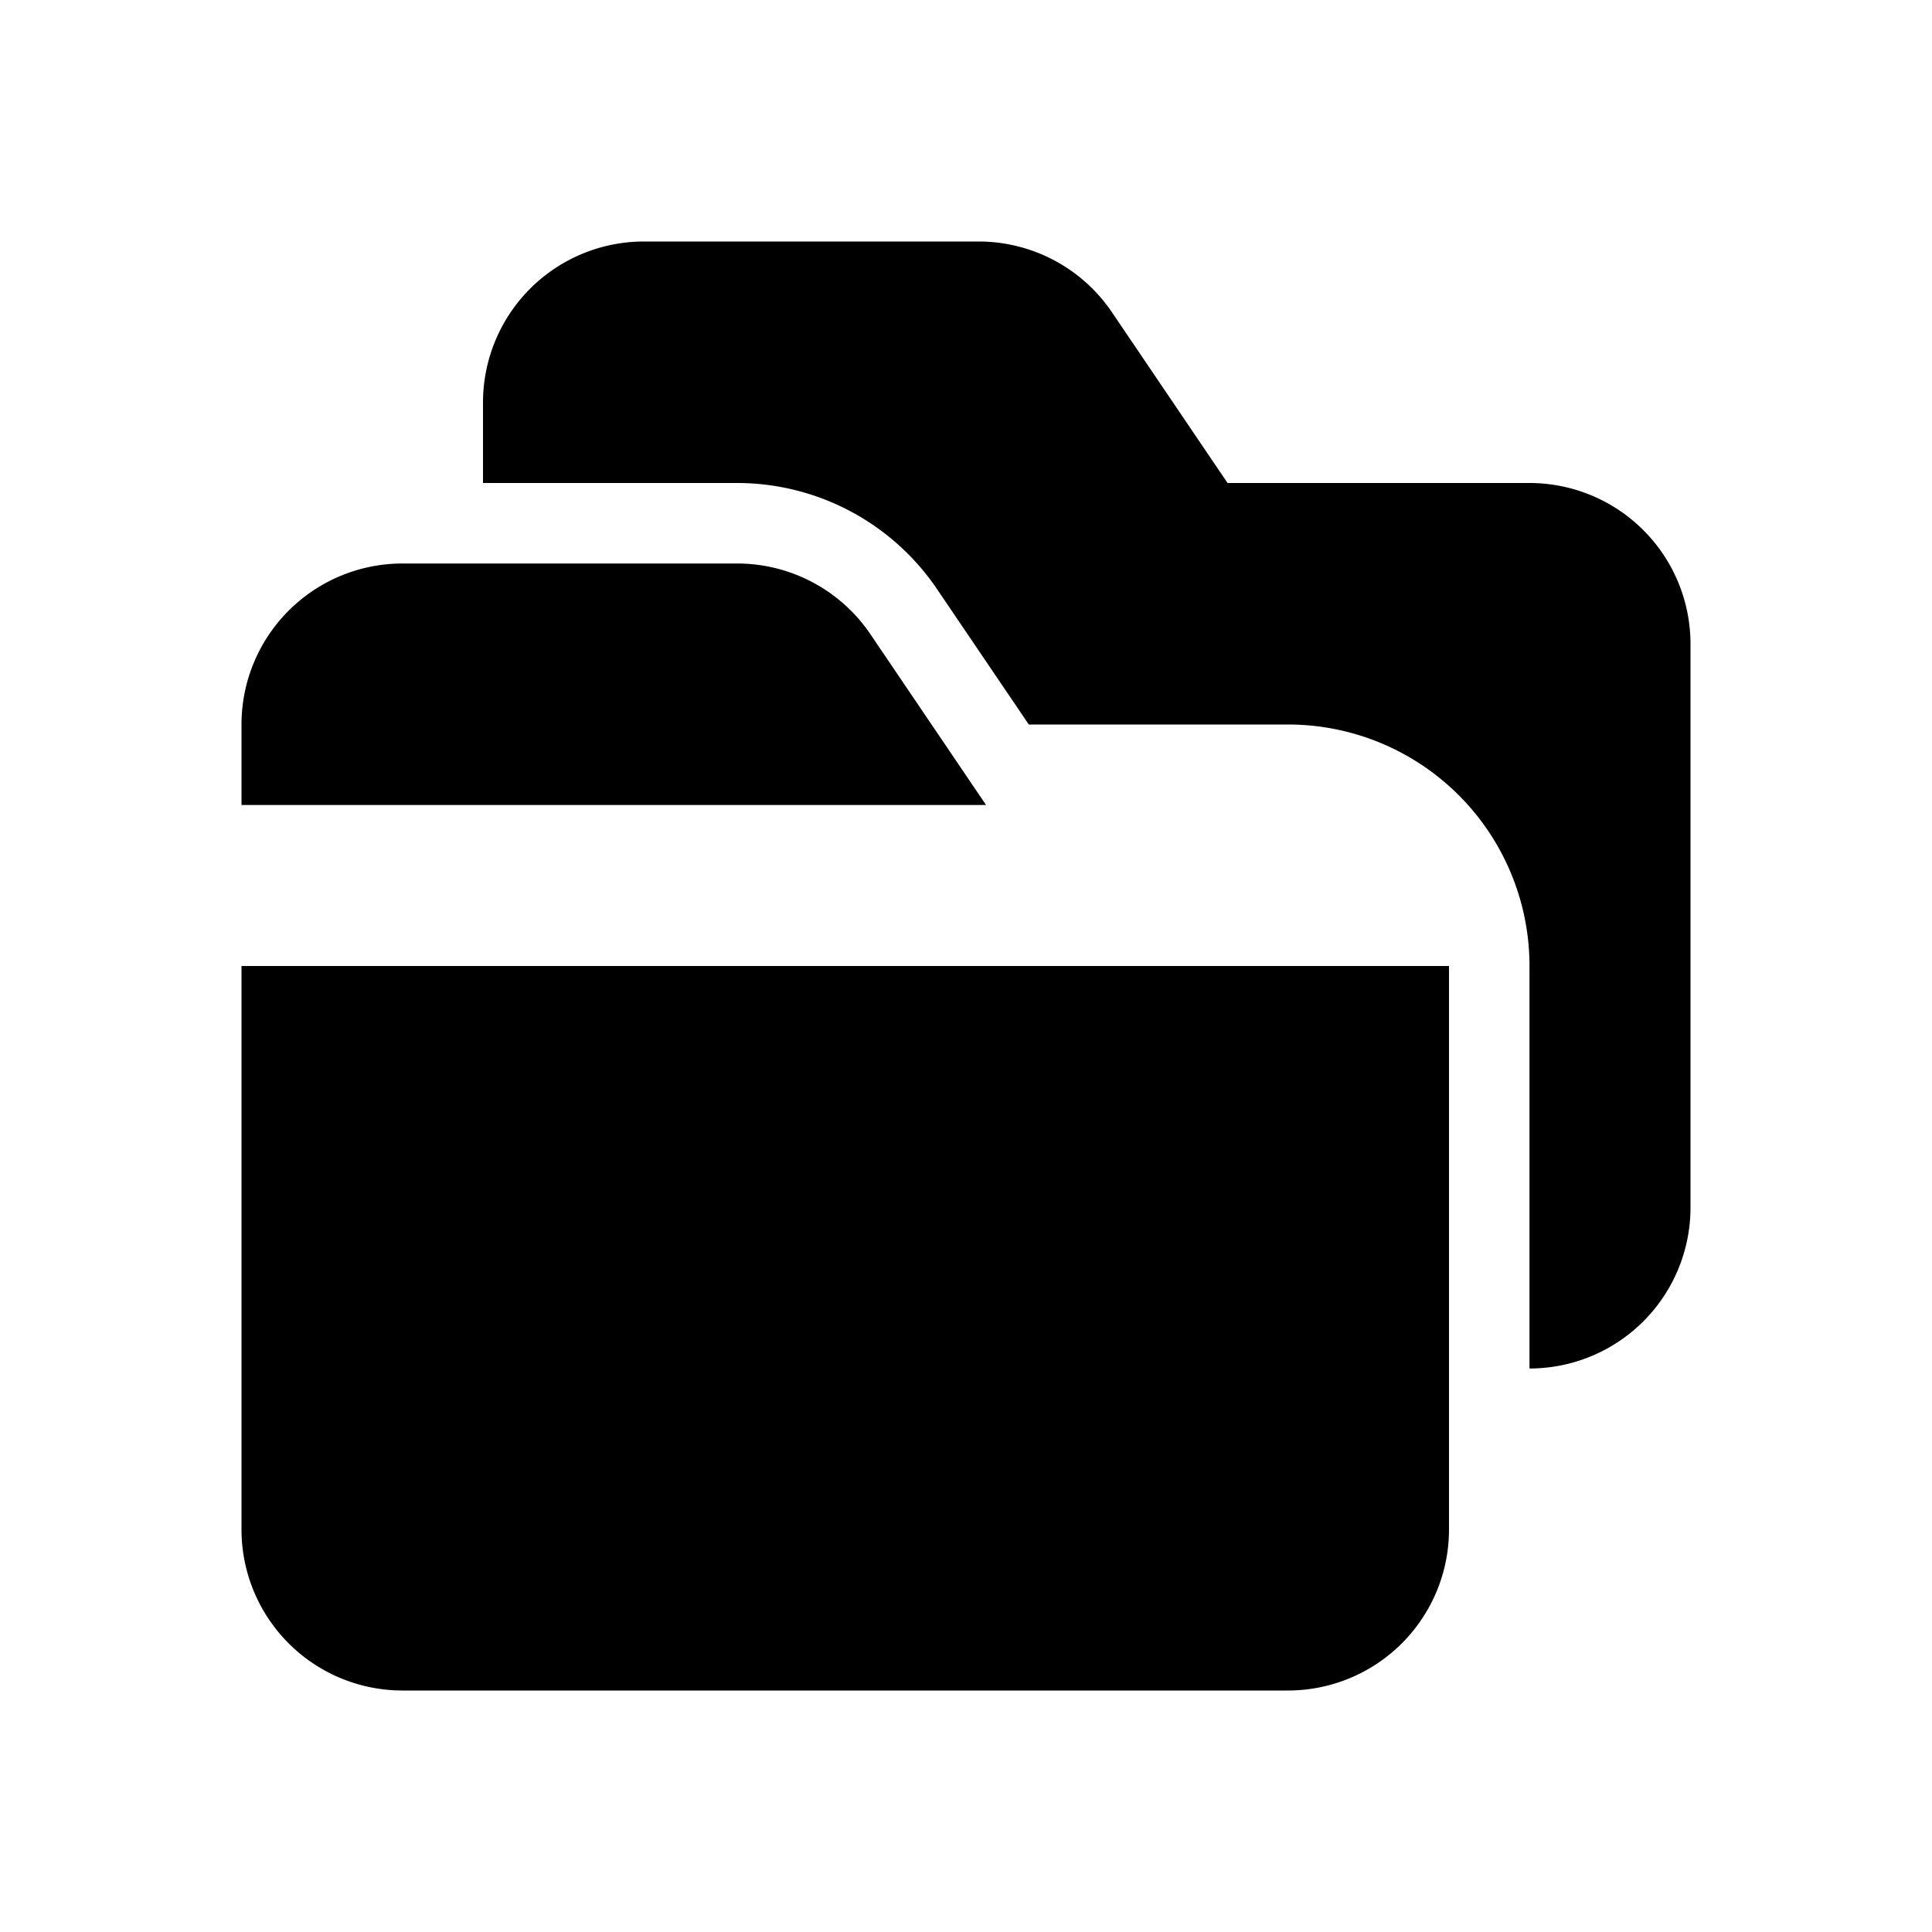 <?xml version="1.0" encoding="iso-8859-1"?>
<!-- Generator: www.svgicons.com -->
<svg xmlns="http://www.w3.org/2000/svg" width="800" height="800" viewBox="0 0 24 24">
<g fill="currentColor" fill-rule="evenodd" clip-rule="evenodd"><path d="M6 5a2 2 0 0 1 2-2h4.157a2 2 0 0 1 1.656.879L15.249 6H19a2 2 0 0 1 2 2v7a2 2 0 0 1-2 2v-5a3 3 0 0 0-3-3h-3.22l-1.14-1.682A3 3 0 0 0 9.157 6H6z"/><path d="M3 9a2 2 0 0 1 2-2h4.157a2 2 0 0 1 1.656.879L12.249 10H3zm0 3v7a2 2 0 0 0 2 2h11a2 2 0 0 0 2-2v-7z"/></g>
</svg>